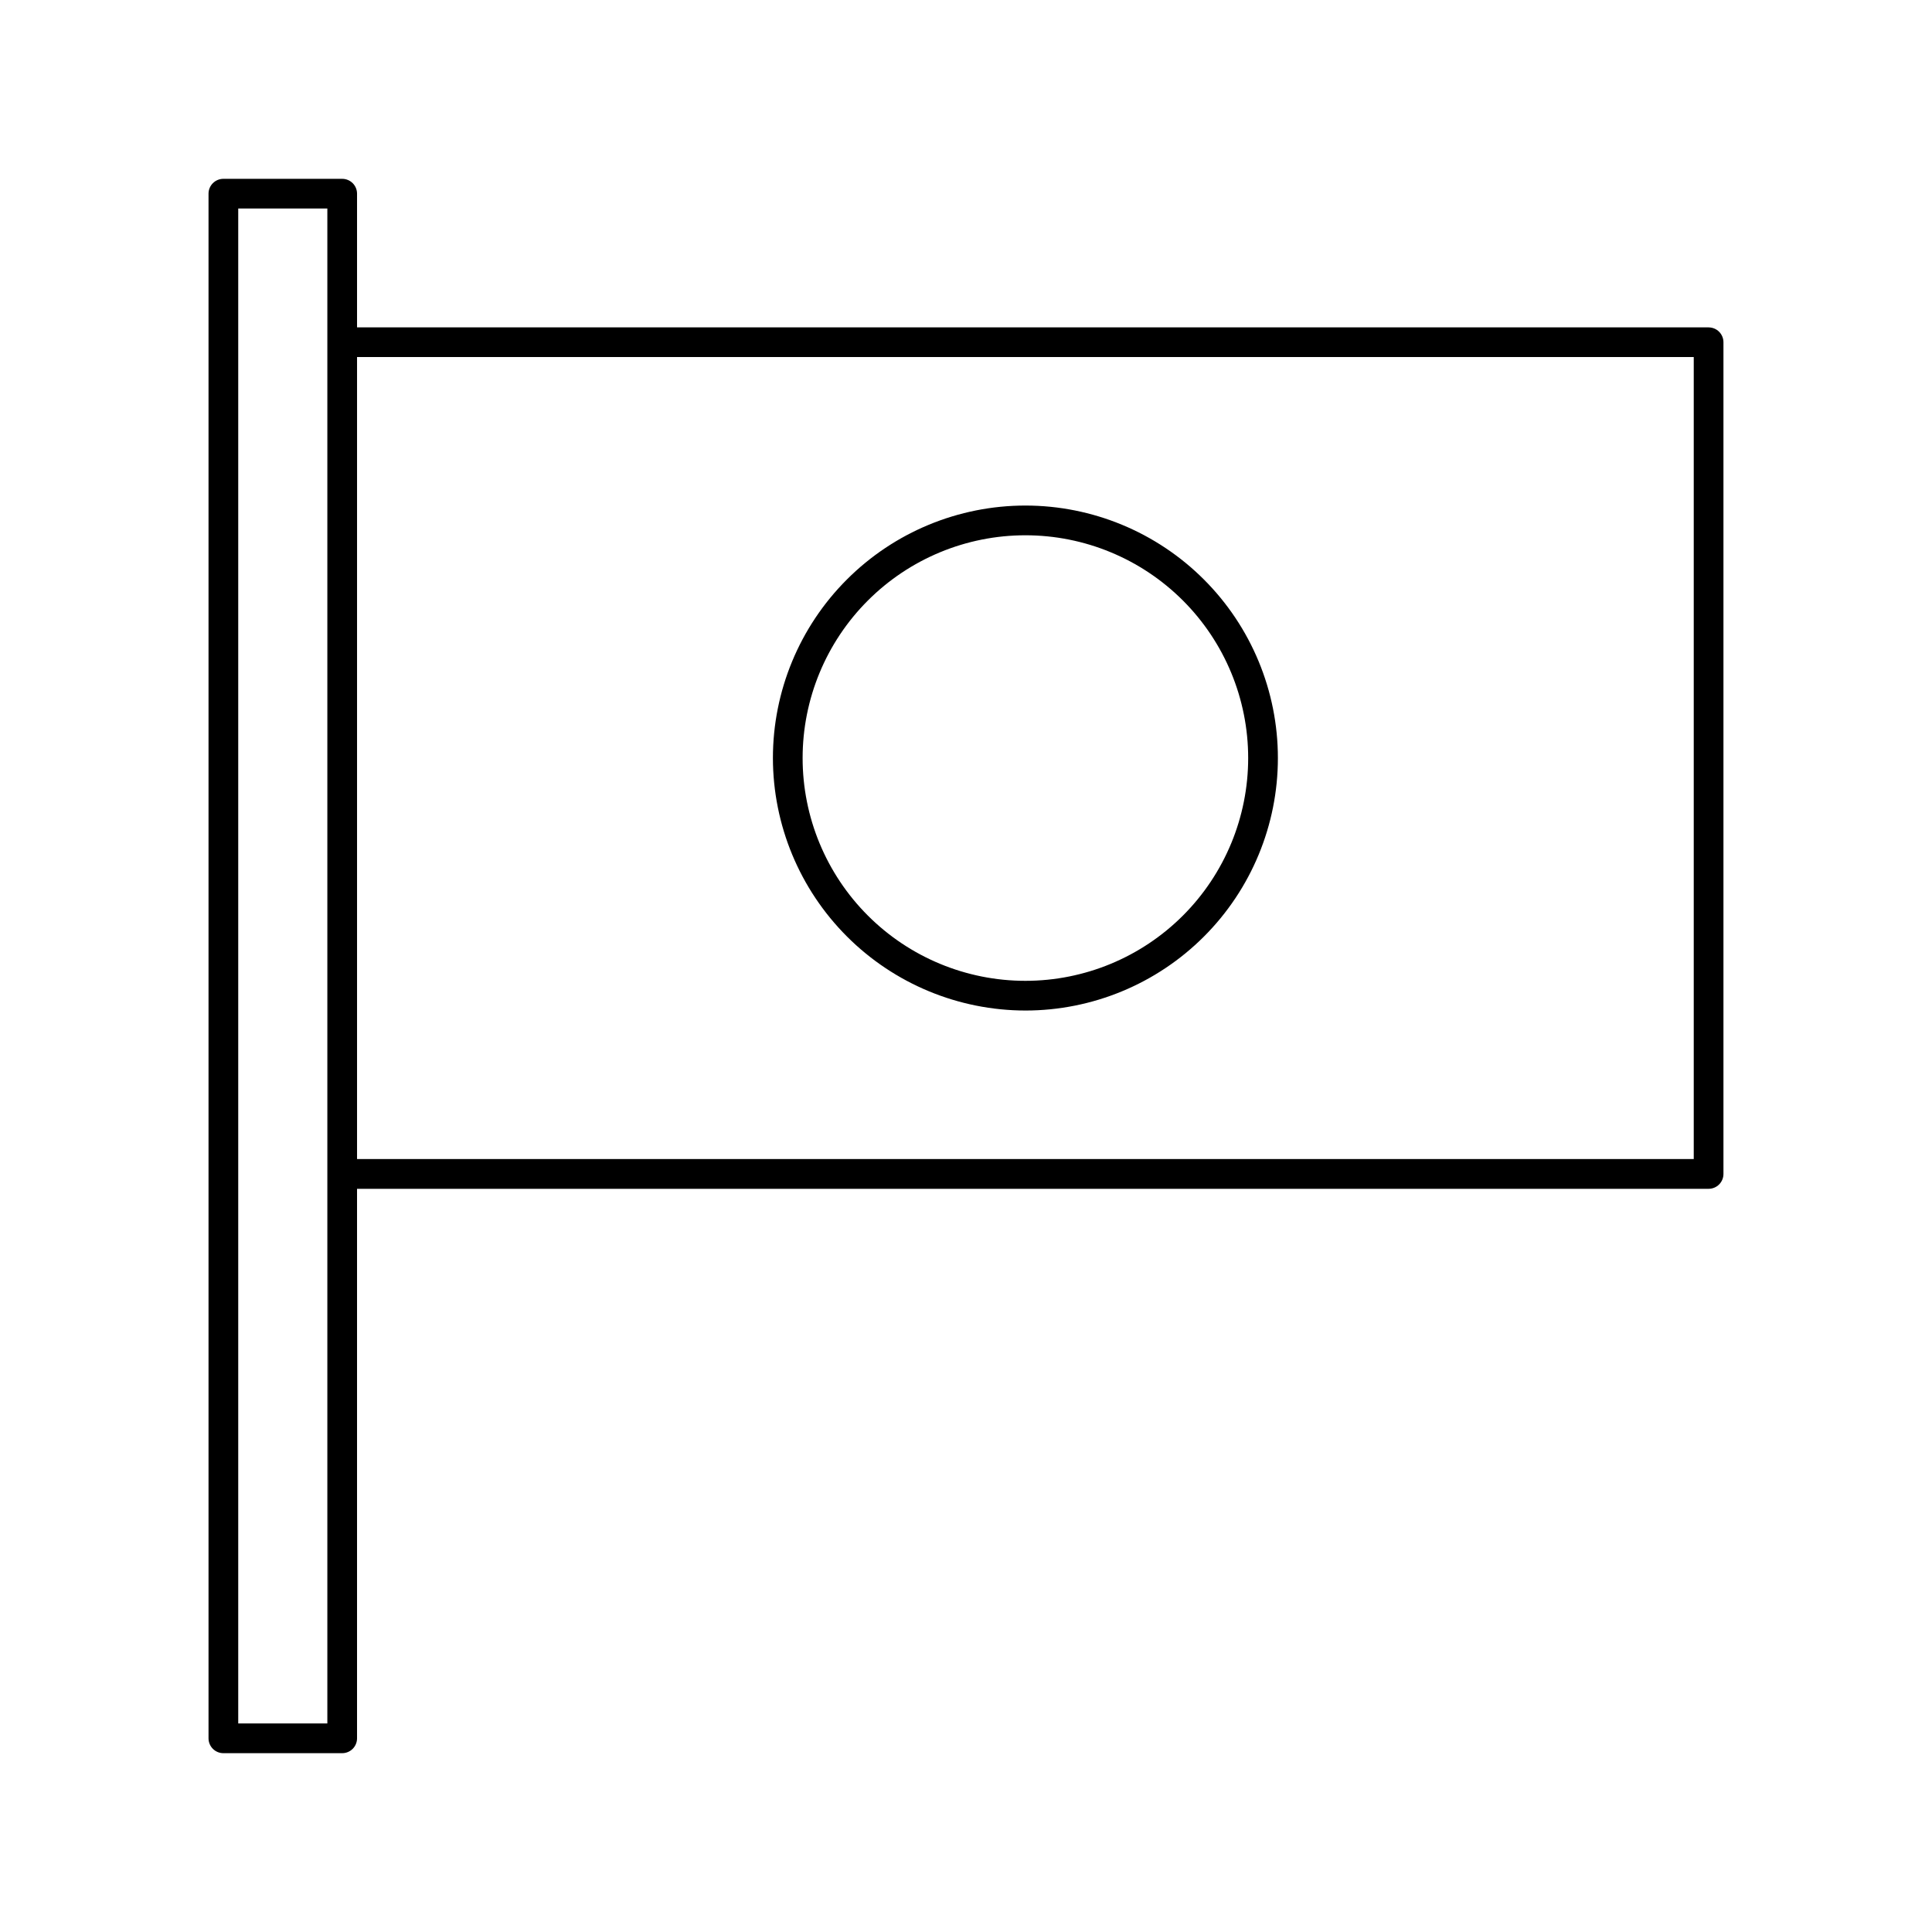 <?xml version="1.0" encoding="UTF-8"?>
<!-- Uploaded to: SVG Repo, www.svgrepo.com, Generator: SVG Repo Mixer Tools -->
<svg fill="#000000" width="800px" height="800px" version="1.1" viewBox="144 144 512 512" xmlns="http://www.w3.org/2000/svg">
 <g>
  <path d="m596.8 230.75h-358.18v-35.426c0-1.043-0.414-2.043-1.152-2.781s-1.738-1.152-2.781-1.152h-31.488c-2.176 0-3.938 1.762-3.938 3.934v409.35c0 1.043 0.414 2.043 1.152 2.781 0.738 0.738 1.738 1.152 2.785 1.152h31.488c1.043 0 2.043-0.414 2.781-1.152s1.152-1.738 1.152-2.781v-145.63h358.18c1.043 0 2.043-0.414 2.781-1.152s1.152-1.738 1.152-2.785v-220.41c0-1.047-0.414-2.047-1.152-2.785-0.738-0.738-1.738-1.152-2.781-1.152zm-366.05 369.98h-23.617v-401.47h23.617zm362.11-149.57h-354.24v-212.54h354.24z"/>
  <path d="m415.74 411.8c17.746 0 34.766-7.047 47.312-19.598 12.551-12.547 19.602-29.566 19.602-47.312 0-17.746-7.051-34.766-19.602-47.312-12.547-12.551-29.566-19.602-47.312-19.602-17.746 0-34.766 7.051-47.312 19.602-12.551 12.547-19.598 29.566-19.598 47.312 0.02 17.738 7.074 34.746 19.621 47.289 12.543 12.547 29.551 19.602 47.289 19.621zm0-125.95v0.004c15.66 0 30.676 6.219 41.75 17.293 11.07 11.07 17.289 26.086 17.289 41.746 0 15.66-6.219 30.676-17.289 41.746-11.074 11.074-26.09 17.293-41.75 17.293-15.656 0-30.676-6.219-41.746-17.293-11.074-11.07-17.293-26.086-17.293-41.746 0-15.66 6.219-30.676 17.293-41.746 11.07-11.074 26.09-17.293 41.746-17.293z"/>
 </g>
</svg>